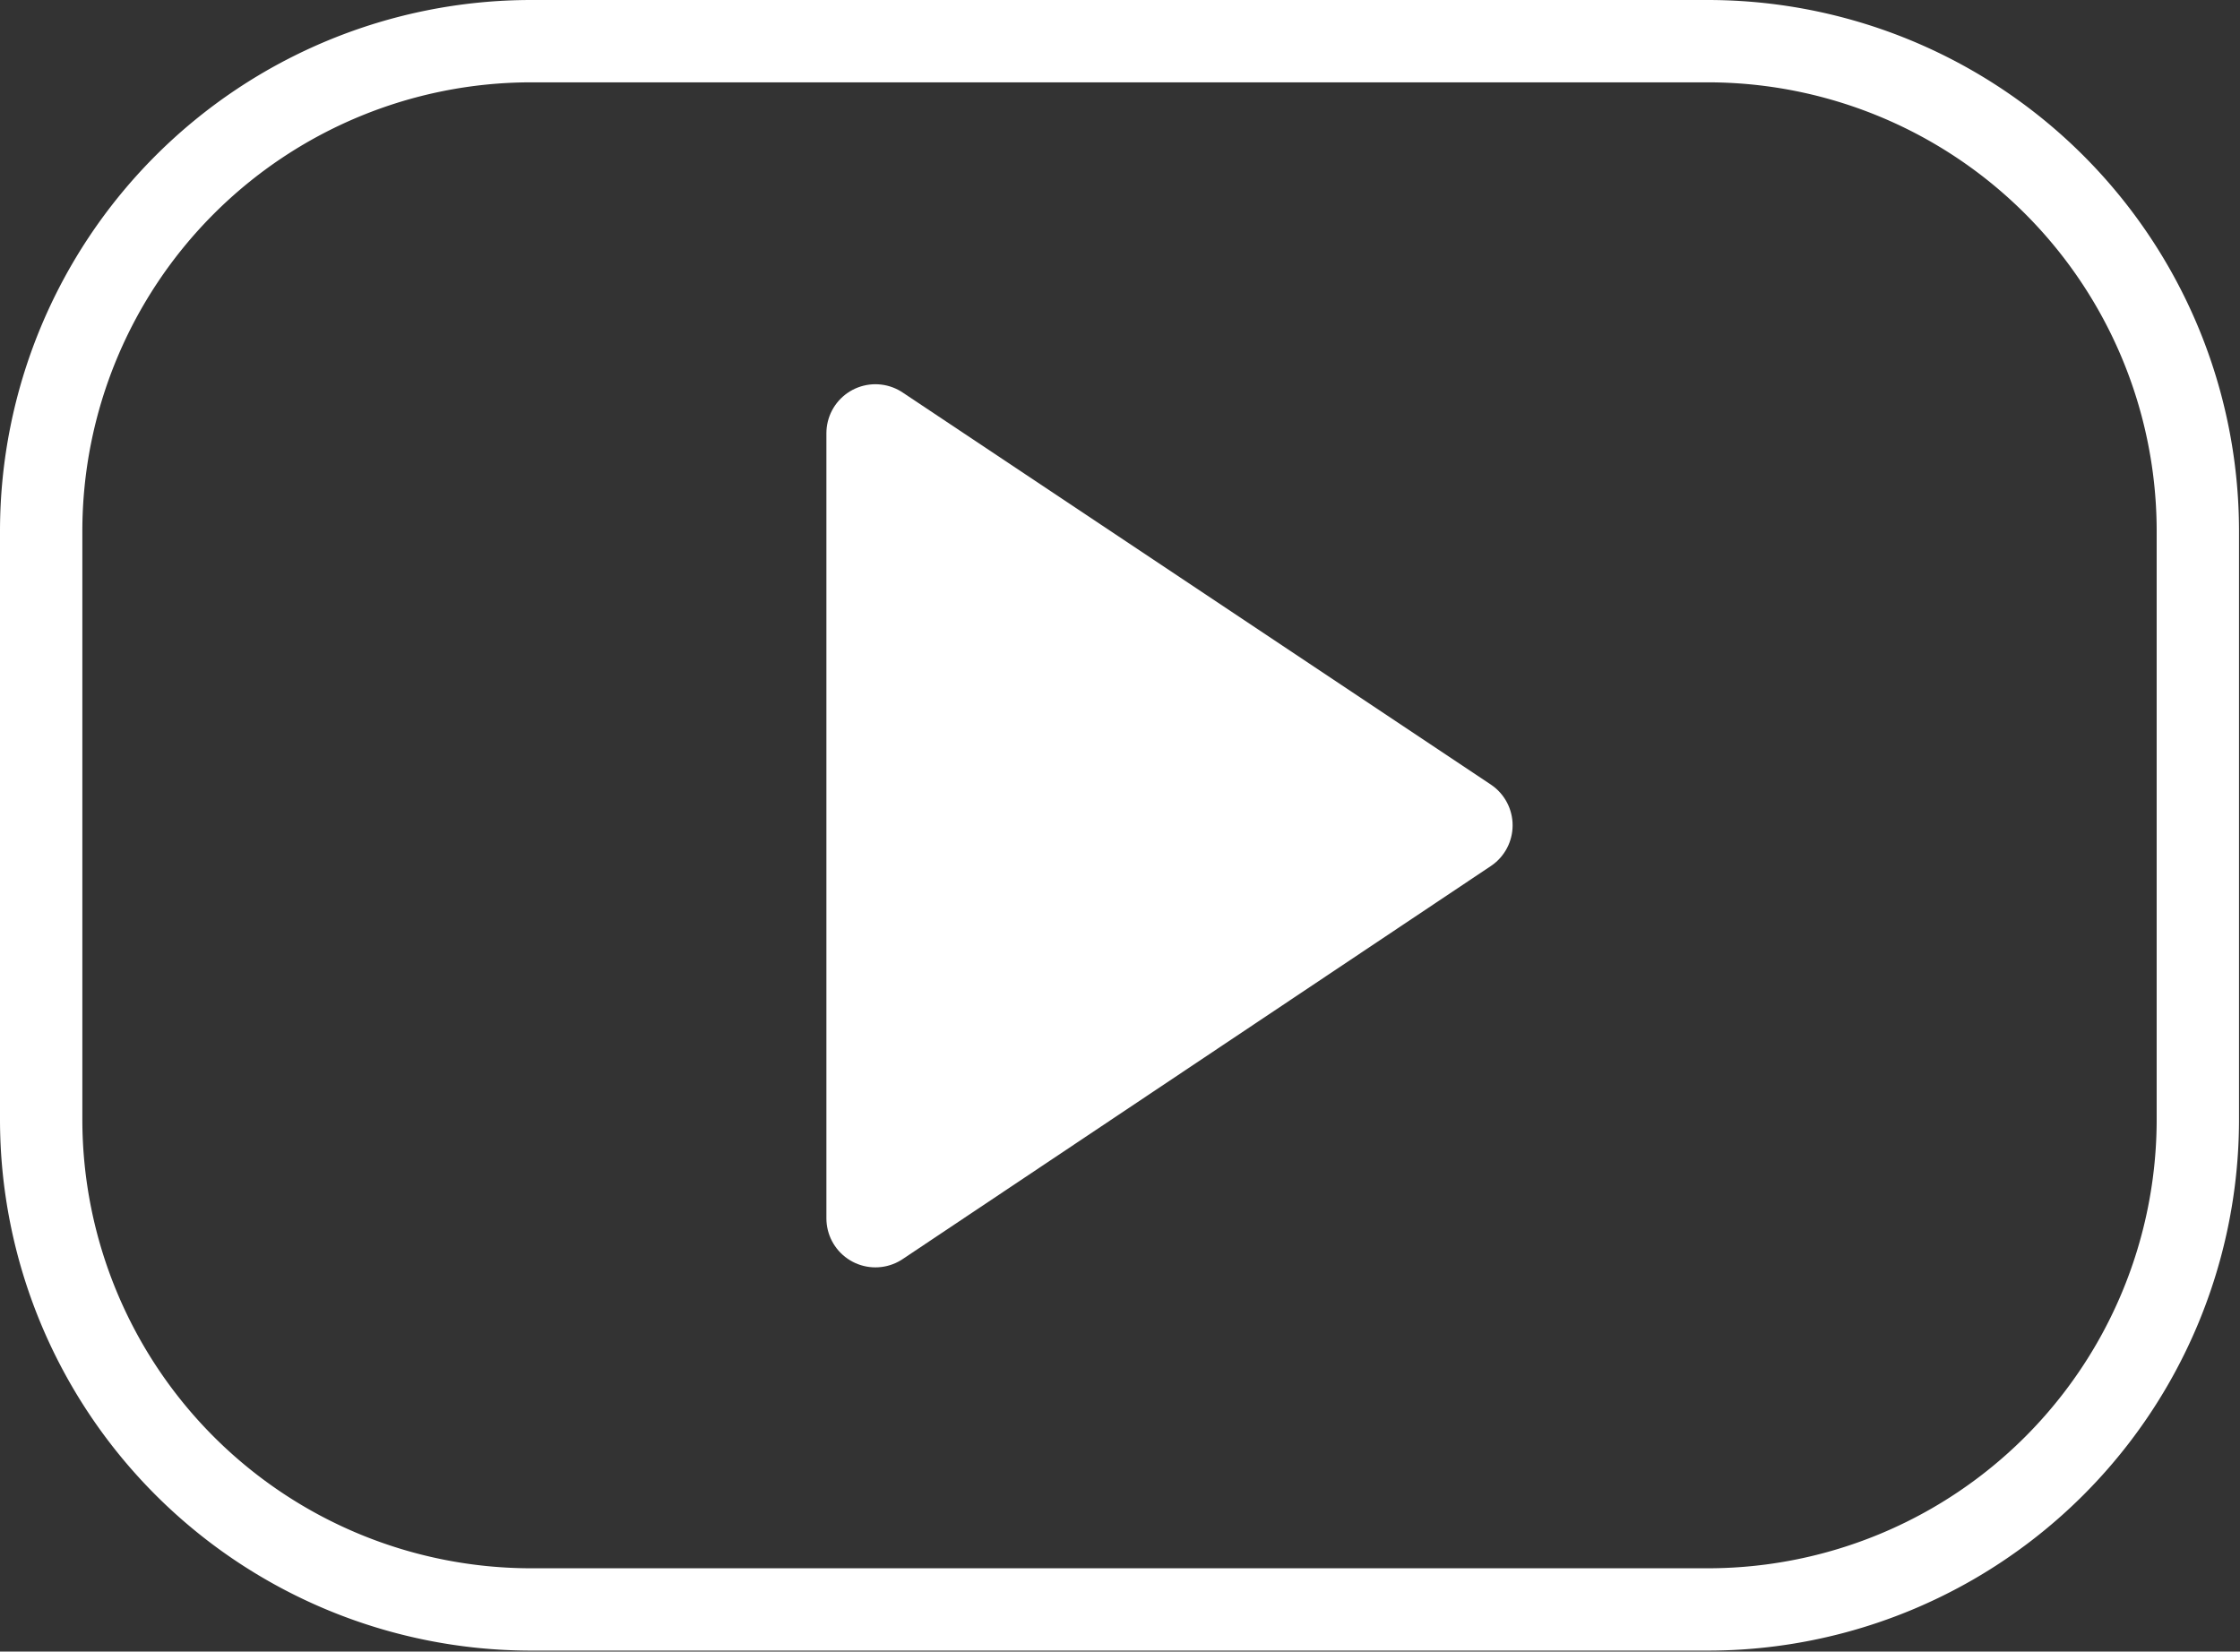 <svg id="Livello_1" data-name="Livello 1" xmlns="http://www.w3.org/2000/svg" viewBox="0 0 22.85 16.85"><rect x="0" y="0" width="22.85" height="16.85" fill="#333333" stroke="none"/><defs><style>.cls-1{fill:#fff;stroke-width:1px;}.cls-1,.cls-2{stroke:#fff;stroke-linecap:round;stroke-linejoin:round;}.cls-2{fill:none;stroke-width:0.84px;}</style></defs><polygon class="cls-1" points="8.93 4.42 14.93 8.42 8.93 12.43 8.93 4.42"/><path class="cls-2" d="M5.42.42h12a5,5,0,0,1,5,5v6a5,5,0,0,1-5,5h-12a5,5,0,0,1-5-5v-6A5,5,0,0,1,5.42.42Z"/></svg>